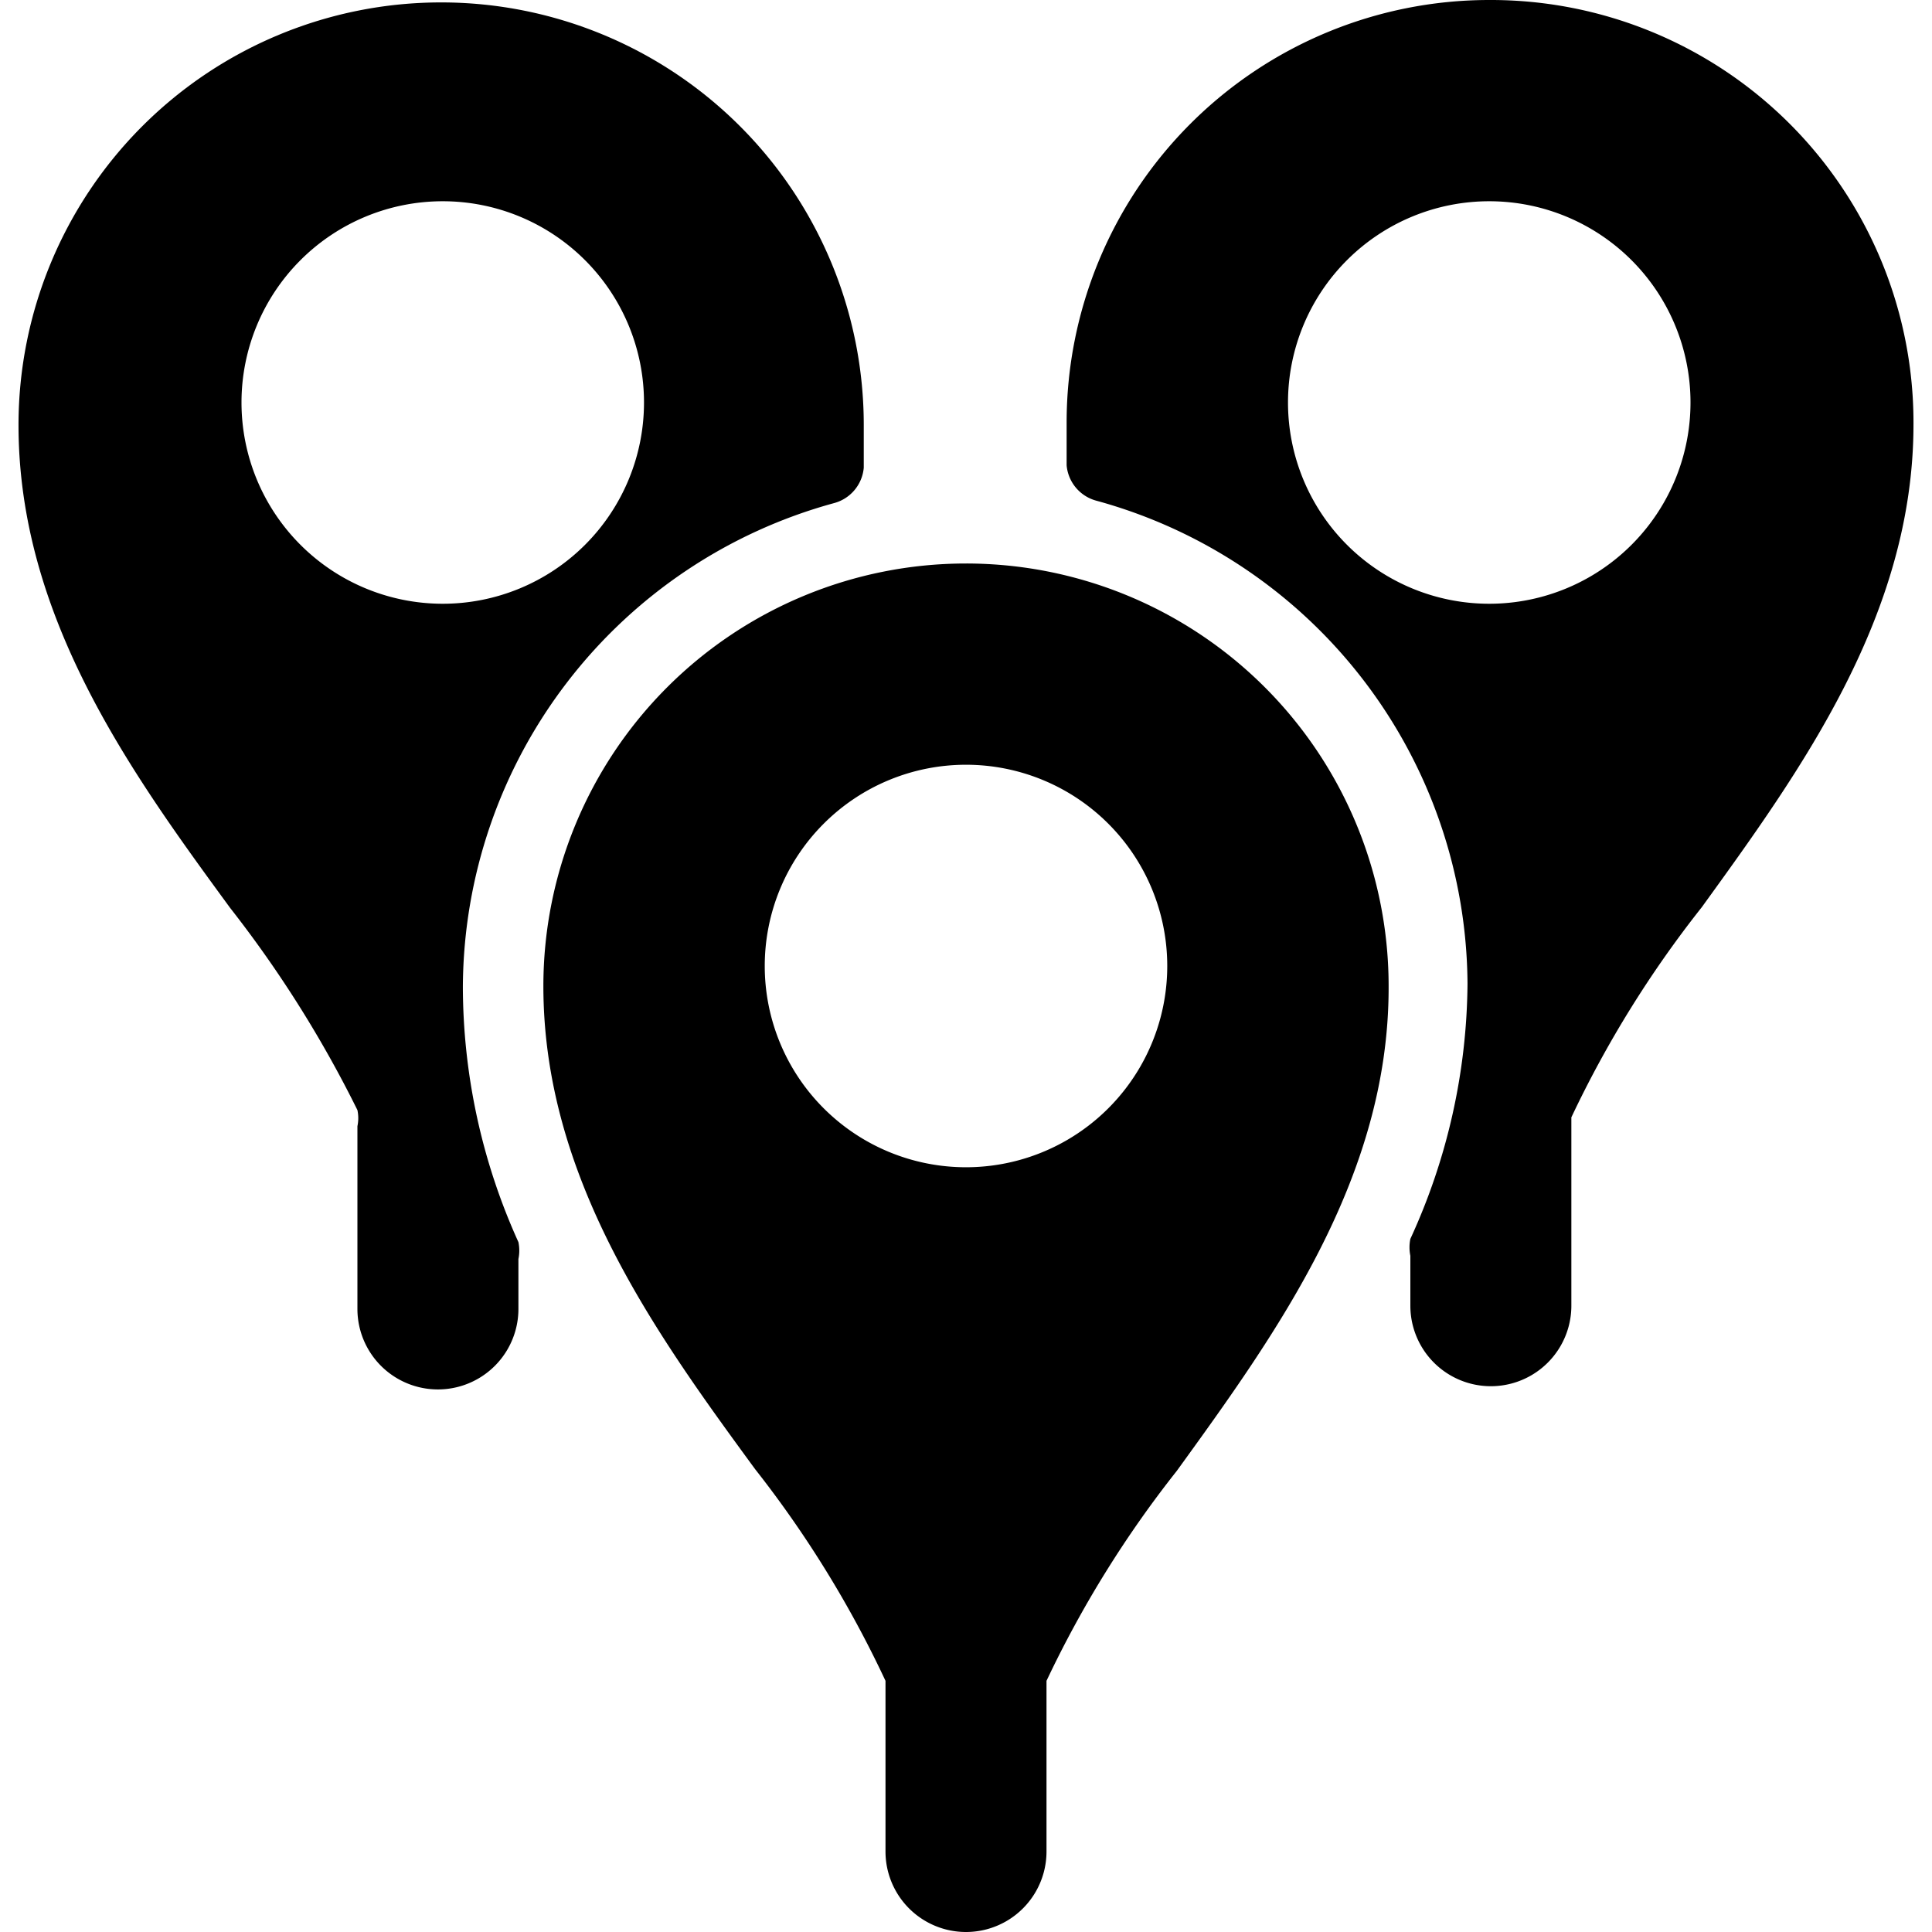 <svg xmlns="http://www.w3.org/2000/svg" viewBox="0 0 24 24"><g><path d="M5.75 12.25a6.26 6.26 0 0 1 4.61 -6 0.5 0.5 0 0 0 0.37 -0.44l0 -0.53a5.25 5.25 0 0 0 -10.5 0c0 2.39 1.4 4.32 2.63 6a14.45 14.45 0 0 1 1.58 2.51 0.48 0.48 0 0 1 0 0.2v2.27a1 1 0 0 0 2 0v-0.62a0.52 0.52 0 0 0 0 -0.21 7.71 7.71 0 0 1 -0.69 -3.18ZM3 5a2.5 2.5 0 1 1 2.5 2.5A2.5 2.5 0 0 1 3 5Z" fill="#000000" stroke-width="1"></path><path d="M18.5 0a5.25 5.25 0 0 0 -5.25 5.25l0 0.53a0.5 0.5 0 0 0 0.37 0.44 6.26 6.26 0 0 1 4.61 6 7.71 7.71 0 0 1 -0.71 3.17 0.52 0.52 0 0 0 0 0.21v0.62a1 1 0 0 0 2 0v-2.34a13.5 13.5 0 0 1 1.62 -2.61c1.23 -1.7 2.63 -3.63 2.63 -6A5.25 5.25 0 0 0 18.5 0Zm0 7.5A2.5 2.5 0 1 1 21 5a2.5 2.5 0 0 1 -2.5 2.5Z" fill="#000000" stroke-width="1"></path><path d="M12 7a5.25 5.25 0 0 0 -5.25 5.25c0 2.39 1.4 4.32 2.63 6A13.5 13.5 0 0 1 11 20.88V23a1 1 0 0 0 2 0v-2.12a13.5 13.5 0 0 1 1.62 -2.61c1.23 -1.7 2.63 -3.63 2.63 -6A5.25 5.25 0 0 0 12 7Zm0 7.5a2.5 2.5 0 1 1 2.5 -2.5 2.5 2.5 0 0 1 -2.5 2.5Z" fill="#000000" stroke-width="1"></path></g></svg>